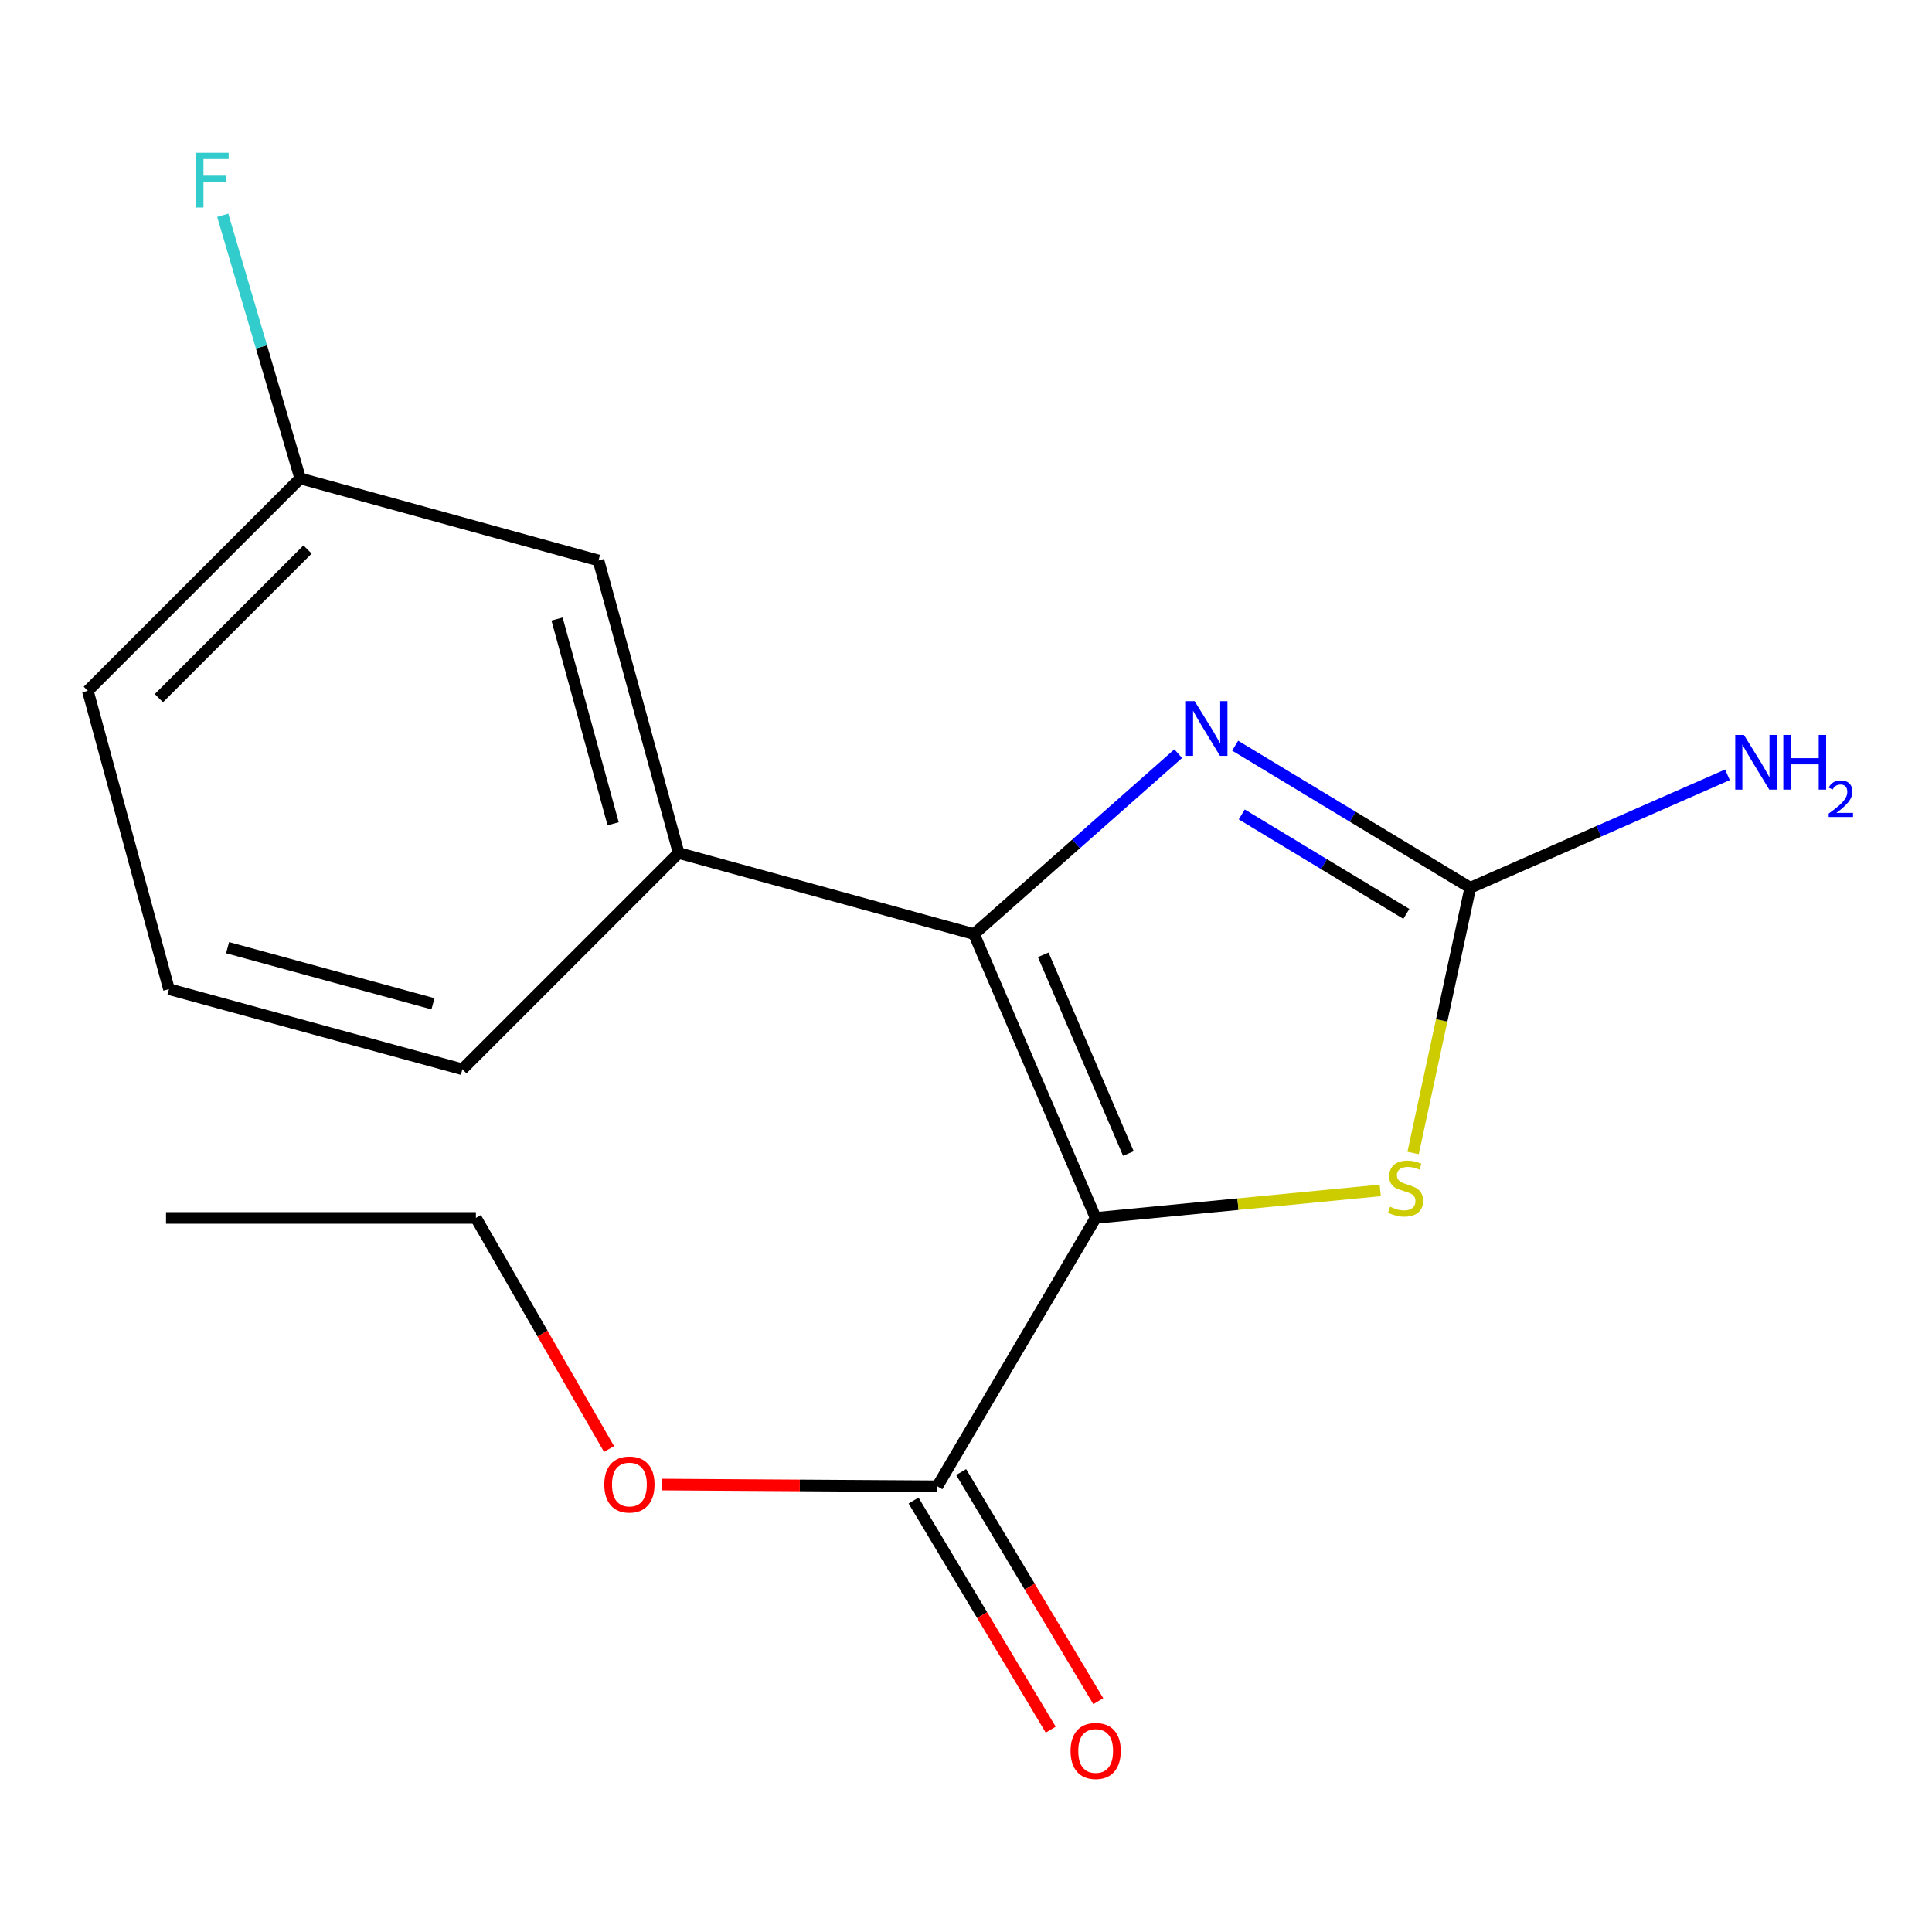 <?xml version='1.0' encoding='iso-8859-1'?>
<svg version='1.1' baseProfile='full'
              xmlns='http://www.w3.org/2000/svg'
                      xmlns:rdkit='http://www.rdkit.org/xml'
                      xmlns:xlink='http://www.w3.org/1999/xlink'
                  xml:space='preserve'
width='1000px' height='1000px' viewBox='0 0 1000 1000'>
<!-- END OF HEADER -->
<rect style='opacity:1.0;fill:#FFFFFF;stroke:none' width='1000' height='1000' x='0' y='0'> </rect>
<path class='bond-0' d='M 567.114,630.397 L 504.155,483.481' style='fill:none;fill-rule:evenodd;stroke:#000000;stroke-width:6px;stroke-linecap:butt;stroke-linejoin:miter;stroke-opacity:1' />
<path class='bond-0' d='M 584.048,597.056 L 539.976,494.215' style='fill:none;fill-rule:evenodd;stroke:#000000;stroke-width:6px;stroke-linecap:butt;stroke-linejoin:miter;stroke-opacity:1' />
<path class='bond-2' d='M 567.114,630.397 L 640.762,623.275' style='fill:none;fill-rule:evenodd;stroke:#000000;stroke-width:6px;stroke-linecap:butt;stroke-linejoin:miter;stroke-opacity:1' />
<path class='bond-2' d='M 640.762,623.275 L 714.409,616.152' style='fill:none;fill-rule:evenodd;stroke:#CCCC00;stroke-width:6px;stroke-linecap:butt;stroke-linejoin:miter;stroke-opacity:1' />
<path class='bond-4' d='M 567.114,630.397 L 485.166,769.31' style='fill:none;fill-rule:evenodd;stroke:#000000;stroke-width:6px;stroke-linecap:butt;stroke-linejoin:miter;stroke-opacity:1' />
<path class='bond-1' d='M 504.155,483.481 L 556.993,436.791' style='fill:none;fill-rule:evenodd;stroke:#000000;stroke-width:6px;stroke-linecap:butt;stroke-linejoin:miter;stroke-opacity:1' />
<path class='bond-1' d='M 556.993,436.791 L 609.831,390.101' style='fill:none;fill-rule:evenodd;stroke:#0000FF;stroke-width:6px;stroke-linecap:butt;stroke-linejoin:miter;stroke-opacity:1' />
<path class='bond-5' d='M 504.155,483.481 L 351.26,441.519' style='fill:none;fill-rule:evenodd;stroke:#000000;stroke-width:6px;stroke-linecap:butt;stroke-linejoin:miter;stroke-opacity:1' />
<path class='bond-17' d='M 639.314,385.959 L 700.164,422.731' style='fill:none;fill-rule:evenodd;stroke:#0000FF;stroke-width:6px;stroke-linecap:butt;stroke-linejoin:miter;stroke-opacity:1' />
<path class='bond-17' d='M 700.164,422.731 L 761.014,459.503' style='fill:none;fill-rule:evenodd;stroke:#000000;stroke-width:6px;stroke-linecap:butt;stroke-linejoin:miter;stroke-opacity:1' />
<path class='bond-17' d='M 642.727,421.552 L 685.322,447.292' style='fill:none;fill-rule:evenodd;stroke:#0000FF;stroke-width:6px;stroke-linecap:butt;stroke-linejoin:miter;stroke-opacity:1' />
<path class='bond-17' d='M 685.322,447.292 L 727.917,473.033' style='fill:none;fill-rule:evenodd;stroke:#000000;stroke-width:6px;stroke-linecap:butt;stroke-linejoin:miter;stroke-opacity:1' />
<path class='bond-3' d='M 731.418,596.791 L 746.216,528.147' style='fill:none;fill-rule:evenodd;stroke:#CCCC00;stroke-width:6px;stroke-linecap:butt;stroke-linejoin:miter;stroke-opacity:1' />
<path class='bond-3' d='M 746.216,528.147 L 761.014,459.503' style='fill:none;fill-rule:evenodd;stroke:#000000;stroke-width:6px;stroke-linecap:butt;stroke-linejoin:miter;stroke-opacity:1' />
<path class='bond-8' d='M 761.014,459.503 L 827.57,430.272' style='fill:none;fill-rule:evenodd;stroke:#000000;stroke-width:6px;stroke-linecap:butt;stroke-linejoin:miter;stroke-opacity:1' />
<path class='bond-8' d='M 827.57,430.272 L 894.125,401.041' style='fill:none;fill-rule:evenodd;stroke:#0000FF;stroke-width:6px;stroke-linecap:butt;stroke-linejoin:miter;stroke-opacity:1' />
<path class='bond-7' d='M 472.855,776.679 L 508.349,835.977' style='fill:none;fill-rule:evenodd;stroke:#000000;stroke-width:6px;stroke-linecap:butt;stroke-linejoin:miter;stroke-opacity:1' />
<path class='bond-7' d='M 508.349,835.977 L 543.843,895.274' style='fill:none;fill-rule:evenodd;stroke:#FF0000;stroke-width:6px;stroke-linecap:butt;stroke-linejoin:miter;stroke-opacity:1' />
<path class='bond-7' d='M 497.478,761.94 L 532.972,821.238' style='fill:none;fill-rule:evenodd;stroke:#000000;stroke-width:6px;stroke-linecap:butt;stroke-linejoin:miter;stroke-opacity:1' />
<path class='bond-7' d='M 532.972,821.238 L 568.466,880.535' style='fill:none;fill-rule:evenodd;stroke:#FF0000;stroke-width:6px;stroke-linecap:butt;stroke-linejoin:miter;stroke-opacity:1' />
<path class='bond-10' d='M 485.166,769.31 L 413.967,768.861' style='fill:none;fill-rule:evenodd;stroke:#000000;stroke-width:6px;stroke-linecap:butt;stroke-linejoin:miter;stroke-opacity:1' />
<path class='bond-10' d='M 413.967,768.861 L 342.767,768.412' style='fill:none;fill-rule:evenodd;stroke:#FF0000;stroke-width:6px;stroke-linecap:butt;stroke-linejoin:miter;stroke-opacity:1' />
<path class='bond-6' d='M 351.26,441.519 L 309.776,290.107' style='fill:none;fill-rule:evenodd;stroke:#000000;stroke-width:6px;stroke-linecap:butt;stroke-linejoin:miter;stroke-opacity:1' />
<path class='bond-6' d='M 317.36,426.39 L 288.321,320.402' style='fill:none;fill-rule:evenodd;stroke:#000000;stroke-width:6px;stroke-linecap:butt;stroke-linejoin:miter;stroke-opacity:1' />
<path class='bond-12' d='M 351.26,441.519 L 239.323,553.456' style='fill:none;fill-rule:evenodd;stroke:#000000;stroke-width:6px;stroke-linecap:butt;stroke-linejoin:miter;stroke-opacity:1' />
<path class='bond-9' d='M 309.776,290.107 L 155.382,247.634' style='fill:none;fill-rule:evenodd;stroke:#000000;stroke-width:6px;stroke-linecap:butt;stroke-linejoin:miter;stroke-opacity:1' />
<path class='bond-11' d='M 155.382,247.634 L 135.332,179.53' style='fill:none;fill-rule:evenodd;stroke:#000000;stroke-width:6px;stroke-linecap:butt;stroke-linejoin:miter;stroke-opacity:1' />
<path class='bond-11' d='M 135.332,179.53 L 115.282,111.425' style='fill:none;fill-rule:evenodd;stroke:#33CCCC;stroke-width:6px;stroke-linecap:butt;stroke-linejoin:miter;stroke-opacity:1' />
<path class='bond-18' d='M 155.382,247.634 L 45.455,357.562' style='fill:none;fill-rule:evenodd;stroke:#000000;stroke-width:6px;stroke-linecap:butt;stroke-linejoin:miter;stroke-opacity:1' />
<path class='bond-18' d='M 159.186,284.416 L 82.236,361.365' style='fill:none;fill-rule:evenodd;stroke:#000000;stroke-width:6px;stroke-linecap:butt;stroke-linejoin:miter;stroke-opacity:1' />
<path class='bond-15' d='M 315.239,750.006 L 280.781,690.202' style='fill:none;fill-rule:evenodd;stroke:#FF0000;stroke-width:6px;stroke-linecap:butt;stroke-linejoin:miter;stroke-opacity:1' />
<path class='bond-15' d='M 280.781,690.202 L 246.322,630.397' style='fill:none;fill-rule:evenodd;stroke:#000000;stroke-width:6px;stroke-linecap:butt;stroke-linejoin:miter;stroke-opacity:1' />
<path class='bond-13' d='M 239.323,553.456 L 87.449,511.972' style='fill:none;fill-rule:evenodd;stroke:#000000;stroke-width:6px;stroke-linecap:butt;stroke-linejoin:miter;stroke-opacity:1' />
<path class='bond-13' d='M 224.104,519.55 L 117.792,490.511' style='fill:none;fill-rule:evenodd;stroke:#000000;stroke-width:6px;stroke-linecap:butt;stroke-linejoin:miter;stroke-opacity:1' />
<path class='bond-14' d='M 87.449,511.972 L 45.455,357.562' style='fill:none;fill-rule:evenodd;stroke:#000000;stroke-width:6px;stroke-linecap:butt;stroke-linejoin:miter;stroke-opacity:1' />
<path class='bond-16' d='M 246.322,630.397 L 85.934,630.397' style='fill:none;fill-rule:evenodd;stroke:#000000;stroke-width:6px;stroke-linecap:butt;stroke-linejoin:miter;stroke-opacity:1' />
<path  class='atom-2' d='M 618.329 362.901
L 627.609 377.901
Q 628.529 379.381, 630.009 382.061
Q 631.489 384.741, 631.569 384.901
L 631.569 362.901
L 635.329 362.901
L 635.329 391.221
L 631.449 391.221
L 621.489 374.821
Q 620.329 372.901, 619.089 370.701
Q 617.889 368.501, 617.529 367.821
L 617.529 391.221
L 613.849 391.221
L 613.849 362.901
L 618.329 362.901
' fill='#0000FF'/>
<path  class='atom-3' d='M 719.518 624.605
Q 719.838 624.725, 721.158 625.285
Q 722.478 625.845, 723.918 626.205
Q 725.398 626.525, 726.838 626.525
Q 729.518 626.525, 731.078 625.245
Q 732.638 623.925, 732.638 621.645
Q 732.638 620.085, 731.838 619.125
Q 731.078 618.165, 729.878 617.645
Q 728.678 617.125, 726.678 616.525
Q 724.158 615.765, 722.638 615.045
Q 721.158 614.325, 720.078 612.805
Q 719.038 611.285, 719.038 608.725
Q 719.038 605.165, 721.438 602.965
Q 723.878 600.765, 728.678 600.765
Q 731.958 600.765, 735.678 602.325
L 734.758 605.405
Q 731.358 604.005, 728.798 604.005
Q 726.038 604.005, 724.518 605.165
Q 722.998 606.285, 723.038 608.245
Q 723.038 609.765, 723.798 610.685
Q 724.598 611.605, 725.718 612.125
Q 726.878 612.645, 728.798 613.245
Q 731.358 614.045, 732.878 614.845
Q 734.398 615.645, 735.478 617.285
Q 736.598 618.885, 736.598 621.645
Q 736.598 625.565, 733.958 627.685
Q 731.358 629.765, 726.998 629.765
Q 724.478 629.765, 722.558 629.205
Q 720.678 628.685, 718.438 627.765
L 719.518 624.605
' fill='#CCCC00'/>
<path  class='atom-8' d='M 554.114 906.294
Q 554.114 899.494, 557.474 895.694
Q 560.834 891.894, 567.114 891.894
Q 573.394 891.894, 576.754 895.694
Q 580.114 899.494, 580.114 906.294
Q 580.114 913.174, 576.714 917.094
Q 573.314 920.974, 567.114 920.974
Q 560.874 920.974, 557.474 917.094
Q 554.114 913.214, 554.114 906.294
M 567.114 917.774
Q 571.434 917.774, 573.754 914.894
Q 576.114 911.974, 576.114 906.294
Q 576.114 900.734, 573.754 897.934
Q 571.434 895.094, 567.114 895.094
Q 562.794 895.094, 560.434 897.894
Q 558.114 900.694, 558.114 906.294
Q 558.114 912.014, 560.434 914.894
Q 562.794 917.774, 567.114 917.774
' fill='#FF0000'/>
<path  class='atom-9' d='M 902.643 380.39
L 911.923 395.39
Q 912.843 396.87, 914.323 399.55
Q 915.803 402.23, 915.883 402.39
L 915.883 380.39
L 919.643 380.39
L 919.643 408.71
L 915.763 408.71
L 905.803 392.31
Q 904.643 390.39, 903.403 388.19
Q 902.203 385.99, 901.843 385.31
L 901.843 408.71
L 898.163 408.71
L 898.163 380.39
L 902.643 380.39
' fill='#0000FF'/>
<path  class='atom-9' d='M 923.043 380.39
L 926.883 380.39
L 926.883 392.43
L 941.363 392.43
L 941.363 380.39
L 945.203 380.39
L 945.203 408.71
L 941.363 408.71
L 941.363 395.63
L 926.883 395.63
L 926.883 408.71
L 923.043 408.71
L 923.043 380.39
' fill='#0000FF'/>
<path  class='atom-9' d='M 946.576 407.717
Q 947.262 405.948, 948.899 404.971
Q 950.536 403.968, 952.806 403.968
Q 955.631 403.968, 957.215 405.499
Q 958.799 407.03, 958.799 409.75
Q 958.799 412.522, 956.74 415.109
Q 954.707 417.696, 950.483 420.758
L 959.116 420.758
L 959.116 422.87
L 946.523 422.87
L 946.523 421.102
Q 950.008 418.62, 952.067 416.772
Q 954.153 414.924, 955.156 413.261
Q 956.159 411.598, 956.159 409.882
Q 956.159 408.086, 955.261 407.083
Q 954.364 406.08, 952.806 406.08
Q 951.301 406.08, 950.298 406.687
Q 949.295 407.294, 948.582 408.641
L 946.576 407.717
' fill='#0000FF'/>
<path  class='atom-11' d='M 312.783 768.385
Q 312.783 761.585, 316.143 757.785
Q 319.503 753.985, 325.783 753.985
Q 332.063 753.985, 335.423 757.785
Q 338.783 761.585, 338.783 768.385
Q 338.783 775.265, 335.383 779.185
Q 331.983 783.065, 325.783 783.065
Q 319.543 783.065, 316.143 779.185
Q 312.783 775.305, 312.783 768.385
M 325.783 779.865
Q 330.103 779.865, 332.423 776.985
Q 334.783 774.065, 334.783 768.385
Q 334.783 762.825, 332.423 760.025
Q 330.103 757.185, 325.783 757.185
Q 321.463 757.185, 319.103 759.985
Q 316.783 762.785, 316.783 768.385
Q 316.783 774.105, 319.103 776.985
Q 321.463 779.865, 325.783 779.865
' fill='#FF0000'/>
<path  class='atom-12' d='M 101.509 79.081
L 118.349 79.081
L 118.349 82.321
L 105.309 82.321
L 105.309 90.921
L 116.909 90.921
L 116.909 94.201
L 105.309 94.201
L 105.309 107.401
L 101.509 107.401
L 101.509 79.081
' fill='#33CCCC'/>
</svg>
